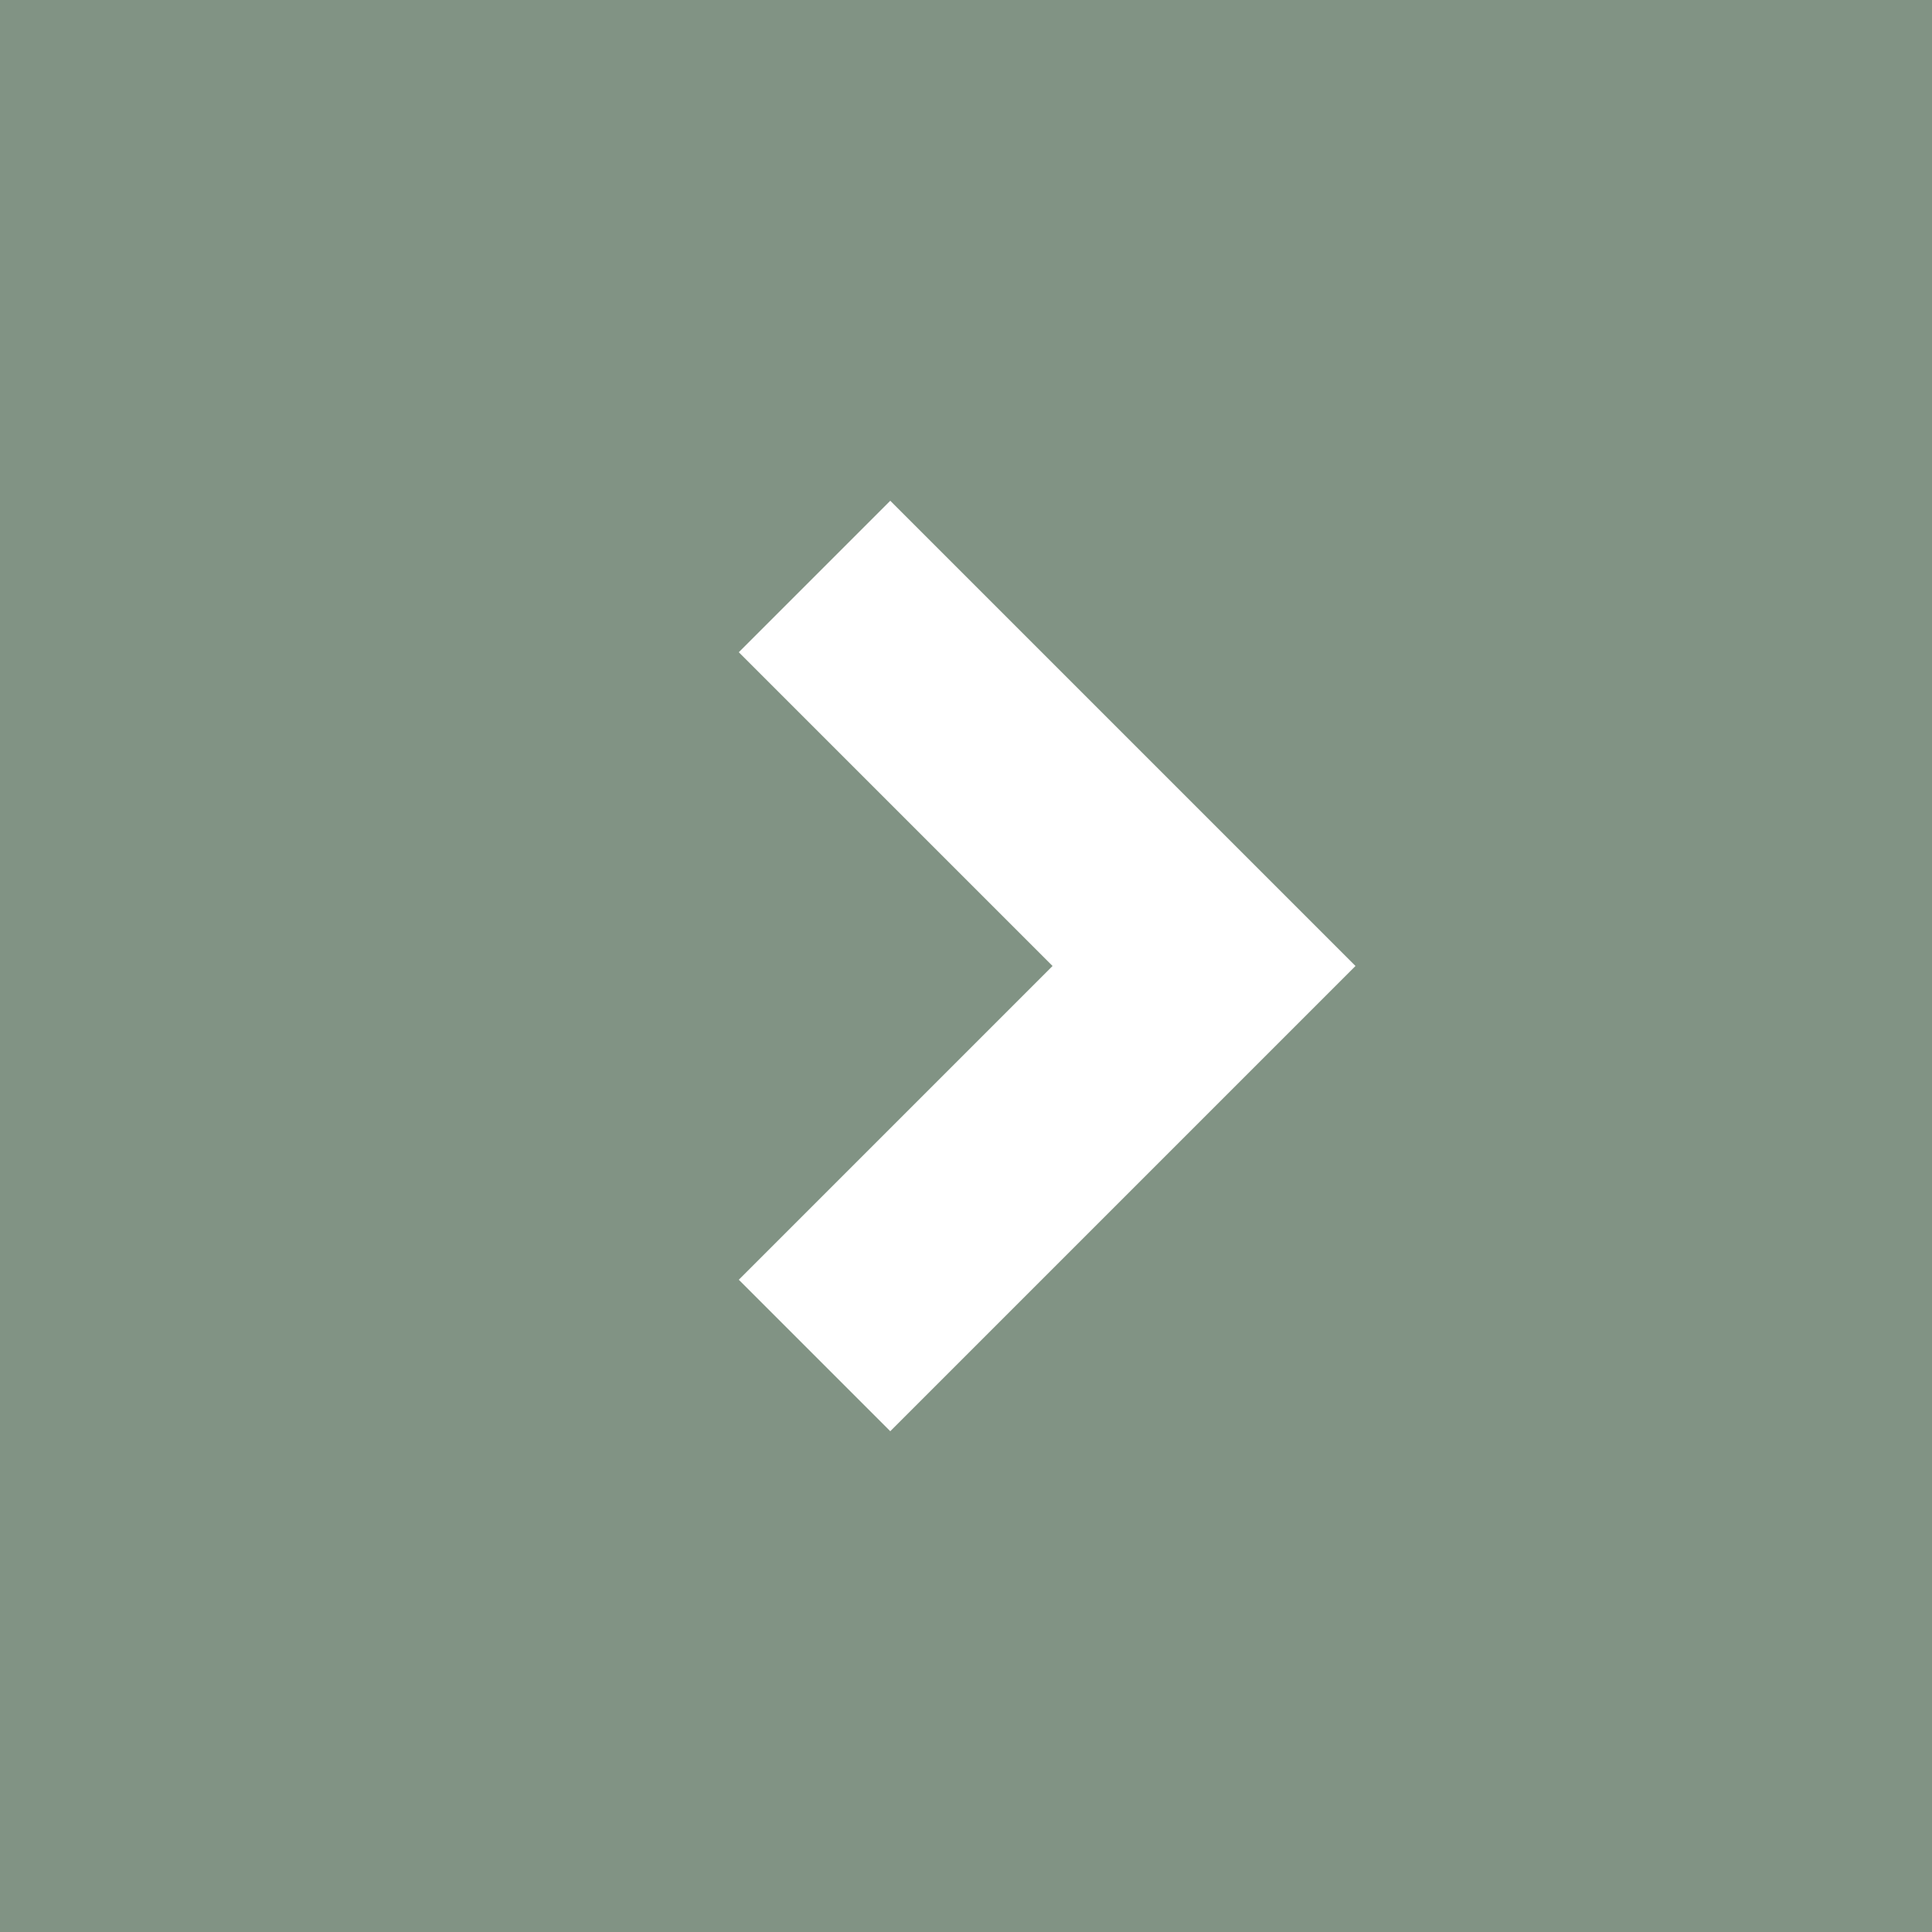 <?xml version="1.0" encoding="UTF-8"?>
<svg id="Laag_1" data-name="Laag 1" xmlns="http://www.w3.org/2000/svg" viewBox="0 0 50 50">
  <rect x="0" y="0" width="50" height="50" fill="#333333" stroke="none"/>
  <defs>
    <style>
      .cls-1 {
        fill: #fff;
      }

      .cls-2 {
        fill: #819384;
      }
    </style>
  </defs>
  <rect class="cls-1" x="0" y="0" width="50" height="50" transform="translate(0 50) rotate(-90)"/>
  <path class="cls-2" d="M0,50H50S50,0,50,0H0S0,50,0,50ZM35.08,25l-12.04,12.04-3.92-3.92,8.12-8.12-8.12-8.12,3.92-3.92,12.04,12.04Z"/>
</svg>